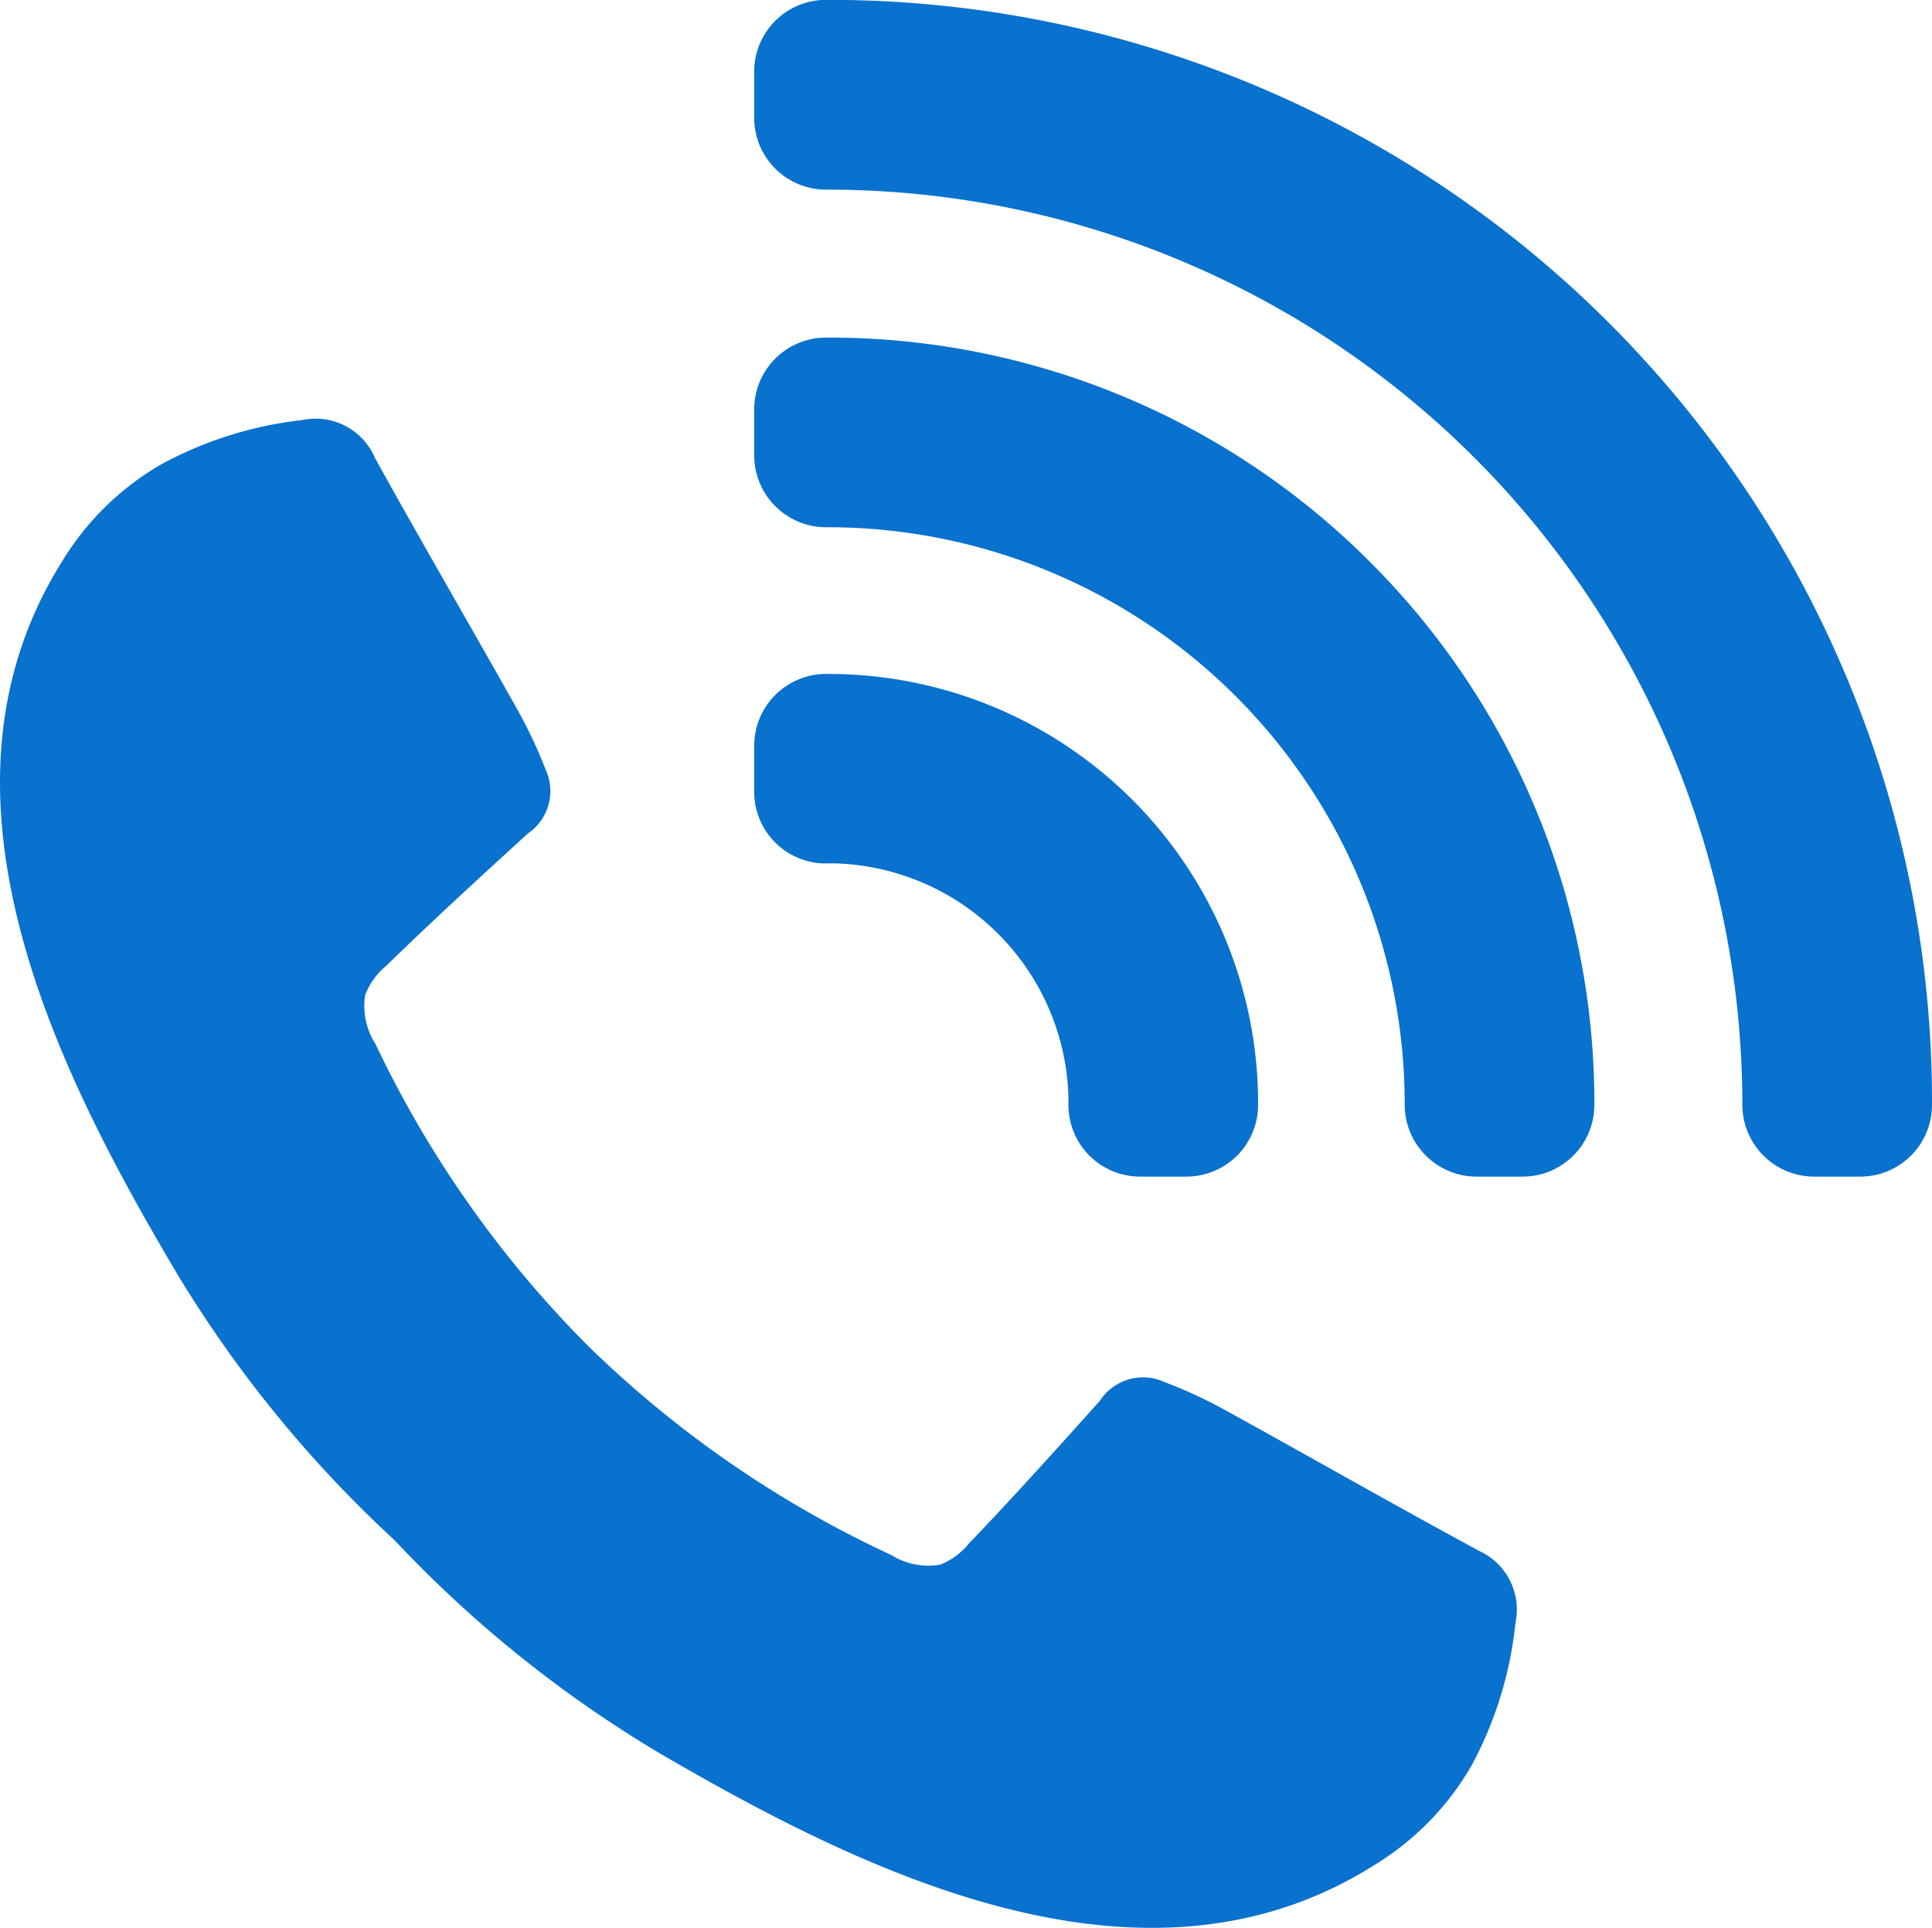 <svg id="Componente_1_1" data-name="Componente 1 – 1" xmlns="http://www.w3.org/2000/svg" xmlns:xlink="http://www.w3.org/1999/xlink" width="72" height="71.85" viewBox="0 0 72 71.85">
  <defs>
    <clipPath id="clip-path">
      <rect id="Rectángulo_67" data-name="Rectángulo 67" width="72" height="71.85" transform="translate(0 0)" fill="#0971ce"/>
    </clipPath>
  </defs>
  <g id="Grupo_171" data-name="Grupo 171" clip-path="url(#clip-path)">
    <path id="Trazado_142" data-name="Trazado 142" d="M30.793,32.187a2.672,2.672,0,0,1-2.686-2.677V27.8a2.677,2.677,0,0,1,2.658-2.677h.106A16.006,16.006,0,0,1,46.886,41.135q0,.032,0,.064a2.674,2.674,0,0,1-2.677,2.658H42.495a2.671,2.671,0,0,1-2.677-2.675q0-.147,0-.3a8.967,8.967,0,0,0-8.728-8.7q-.147,0-.294,0m24.265,25.59c-3.143-1.7-6.246-3.474-9.378-5.2a17.619,17.619,0,0,0-2.3-1.064A1.908,1.908,0,0,0,41,52.2c-1.606,1.793-3.217,3.583-4.883,5.322a2.645,2.645,0,0,1-1.085.8,2.624,2.624,0,0,1-1.823-.365,40.523,40.523,0,0,1-11.294-7.791h0l-.015-.015-.015-.015h0A40.522,40.522,0,0,1,13.99,38.908a2.623,2.623,0,0,1-.381-1.82A2.645,2.645,0,0,1,14.394,36c1.724-1.681,3.5-3.308,5.278-4.931a1.908,1.908,0,0,0,.661-2.383,17.615,17.615,0,0,0-1.085-2.295c-1.749-3.116-3.552-6.2-5.28-9.331a2.4,2.4,0,0,0-2.7-1.4A14.31,14.31,0,0,0,6,17.316a10.407,10.407,0,0,0-3.641,3.54C-3.119,29.5,2.05,39.842,6.69,47.627a45.449,45.449,0,0,0,8.013,9.78,45.449,45.449,0,0,0,9.852,7.925c7.827,4.569,18.22,9.645,26.808,4.092a10.408,10.408,0,0,0,3.508-3.673,14.312,14.312,0,0,0,1.61-5.29,2.4,2.4,0,0,0-1.423-2.683m-4-36.829A28.469,28.469,0,0,0,30.87,12.587h-.1a2.676,2.676,0,0,0-2.663,2.677v1.714A2.68,2.68,0,0,0,30.8,19.655h.069a21.5,21.5,0,0,1,21.48,21.48v.028a2.682,2.682,0,0,0,2.677,2.694h1.714a2.674,2.674,0,0,0,2.677-2.663c0-.02,0-.039,0-.059a28.469,28.469,0,0,0-8.361-20.186m17.71,4.176A41.1,41.1,0,0,0,30.87,0h-.1a2.675,2.675,0,0,0-2.664,2.677V4.4A2.679,2.679,0,0,0,30.8,7.073h.073A34.1,34.1,0,0,1,64.932,41.135c0,.01,0,.021,0,.031a2.681,2.681,0,0,0,2.677,2.691h1.714A2.674,2.674,0,0,0,72,41.192v-.058a40.875,40.875,0,0,0-3.234-16.011" transform="translate(0 -0.005)" fill="#0971ce"/>
  </g>
</svg>
